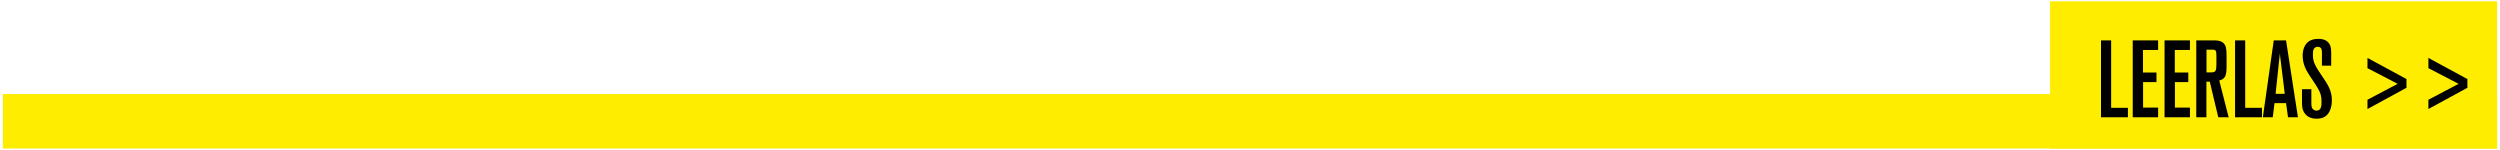 <?xml version="1.0" encoding="utf-8"?>
<!-- Generator: Adobe Illustrator 15.0.0, SVG Export Plug-In . SVG Version: 6.00 Build 0)  -->
<!DOCTYPE svg PUBLIC "-//W3C//DTD SVG 1.1//EN" "http://www.w3.org/Graphics/SVG/1.1/DTD/svg11.dtd">
<svg version="1.1" id="Capa_1" xmlns="http://www.w3.org/2000/svg" xmlns:xlink="http://www.w3.org/1999/xlink" x="0px" y="0px"
	 width="183.507px" height="11px" viewBox="0 0 183.507 11" enable-background="new 0 0 183.507 11" xml:space="preserve">
<line fill="none" stroke="#FFED00" stroke-width="4" stroke-miterlimit="10" x1="0.209" y1="8.902" x2="183.296" y2="8.902"/>
<rect x="150.479" y="0.094" fill="#FFED00" width="32.817" height="10.813"/>
<g enable-background="new    ">
	<path d="M154.22,8.609V2.965h0.744v4.949h1.23v0.695H154.22z"/>
	<path d="M156.548,8.609V2.965h1.863v0.703H157.3v1.655h0.991v0.703h-0.983v1.871h1.104v0.712H156.548z"/>
	<path d="M158.884,8.609V2.965h1.863v0.703h-1.111v1.655h0.991v0.703h-0.983v1.871h1.104v0.712H158.884z"/>
	<path d="M162.828,8.609l-0.624-2.614h-0.248v2.614h-0.743V2.965h1.367c0.287,0,0.504,0.071,0.631,0.199
		c0.168,0.168,0.225,0.384,0.225,0.896v0.832c0,0.688-0.12,0.911-0.536,1.016l0.688,2.702H162.828z M162.691,4.164
		c0-0.16-0.008-0.272-0.016-0.328c-0.008-0.048-0.032-0.12-0.064-0.144c-0.039-0.032-0.111-0.048-0.239-0.048h-0.407v1.671h0.327
		c0.336,0,0.399-0.097,0.399-0.6V4.164z"/>
	<path d="M164.06,8.609V2.965h0.744v4.949h1.23v0.695H164.06z"/>
	<path d="M167.947,8.609l-0.144-1.039h-0.848l-0.128,1.039H166.1l0.8-5.645h0.903l0.872,5.645H167.947z M167.347,3.948l-0.312,2.935
		h0.672L167.347,3.948z"/>
	<path d="M170.54,8.625c-0.097,0.04-0.248,0.088-0.496,0.088c-0.456,0-0.704-0.191-0.823-0.335
		c-0.232-0.265-0.248-0.568-0.248-0.896V6.547h0.688v1.031c0,0.271,0.04,0.392,0.16,0.472c0.031,0.023,0.104,0.072,0.224,0.072
		c0.368-0.009,0.36-0.408,0.36-0.664c0-0.408-0.064-0.632-0.272-0.983c-0.208-0.368-0.464-0.695-0.68-1.056
		c-0.12-0.191-0.432-0.672-0.432-1.327c0-0.624,0.272-0.951,0.504-1.087c0.12-0.072,0.319-0.152,0.64-0.152
		c0.152,0,0.72-0.008,0.896,0.544c0.032,0.104,0.056,0.199,0.056,0.424v0.999h-0.68V3.82c-0.008-0.064,0.016-0.384-0.295-0.384
		c-0.36,0-0.368,0.312-0.368,0.575c0,0.472,0.128,0.735,0.376,1.128c0.104,0.168,0.215,0.327,0.327,0.495
		c0.089,0.12,0.168,0.24,0.248,0.368c0.392,0.615,0.44,1.039,0.44,1.367C171.164,7.49,171.171,8.338,170.54,8.625z"/>
	<path d="M173.779,8.002v-0.68l2.215-1.168l-2.215-1.151V4.252l2.863,1.551v0.64L173.779,8.002z"/>
	<path d="M178.251,8.002v-0.68l2.215-1.168l-2.215-1.151V4.252l2.863,1.551v0.64L178.251,8.002z"/>
</g>
</svg>

